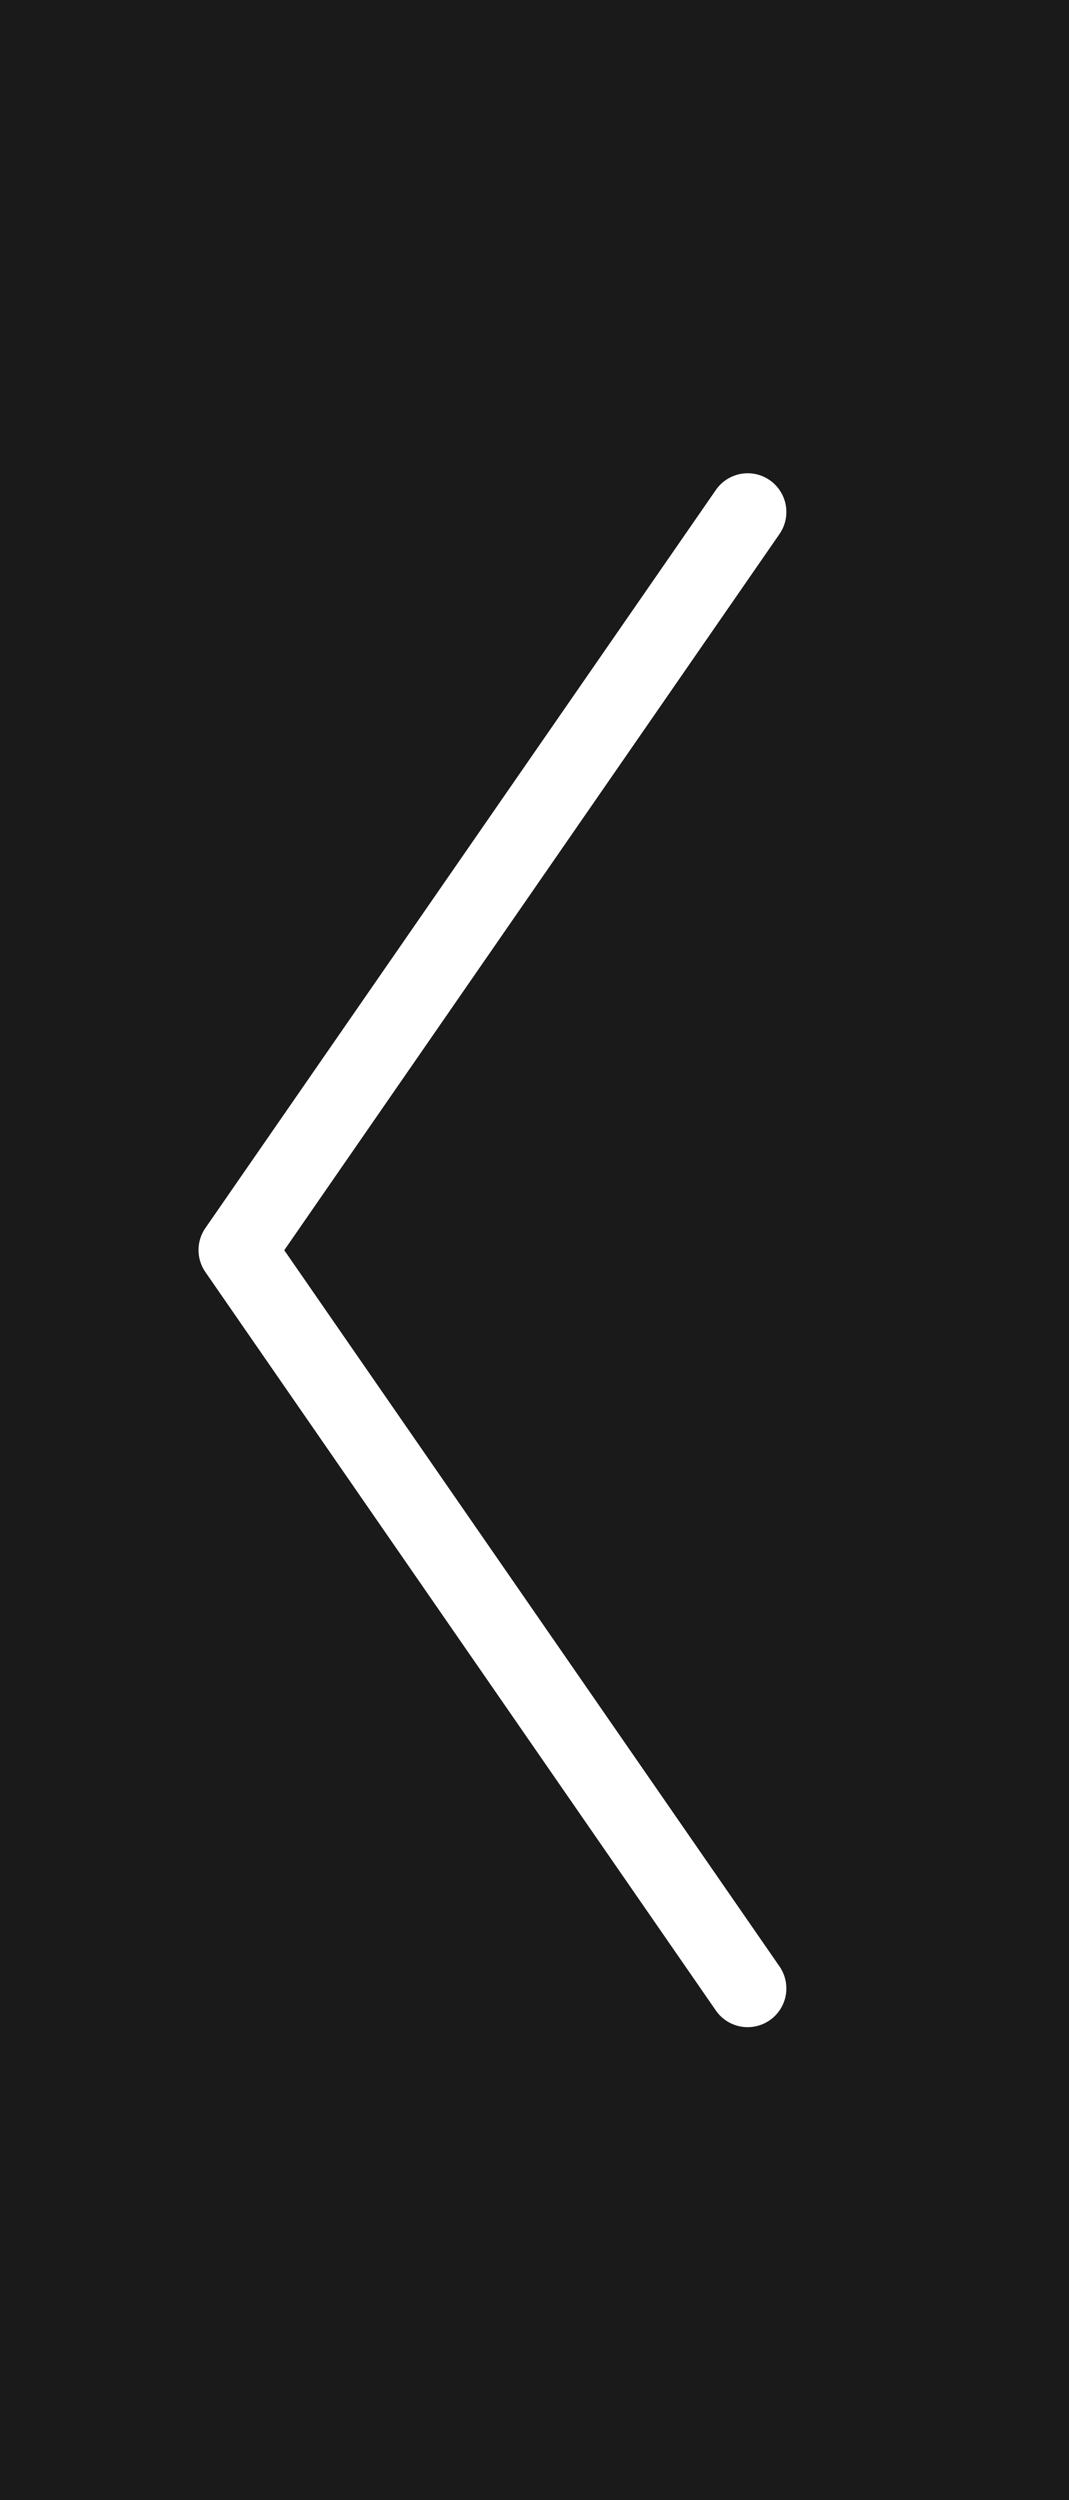 <svg xmlns="http://www.w3.org/2000/svg" width="27.63" height="64.579" viewBox="0 0 27.63 64.579"><rect x="0" y="0" width="27.63" height="64.579" fill="#808080" stroke="none"/><g transform="translate(-132 5190.292) rotate(180)"><g transform="translate(-173.323 5114.709)"><rect width="27.63" height="64.579" transform="translate(13.693 11.004)" opacity="0.798"/><path d="M38.195,99.949a1,1,0,0,1-.821-1.569l12.8-18.5-12.8-18.5a1,1,0,0,1,1.645-1.138L52.212,79.315a1,1,0,0,1,0,1.138L39.018,99.518A1,1,0,0,1,38.195,99.949Z" transform="translate(-16.198 -36.591)" fill="#fff"/></g></g></svg>